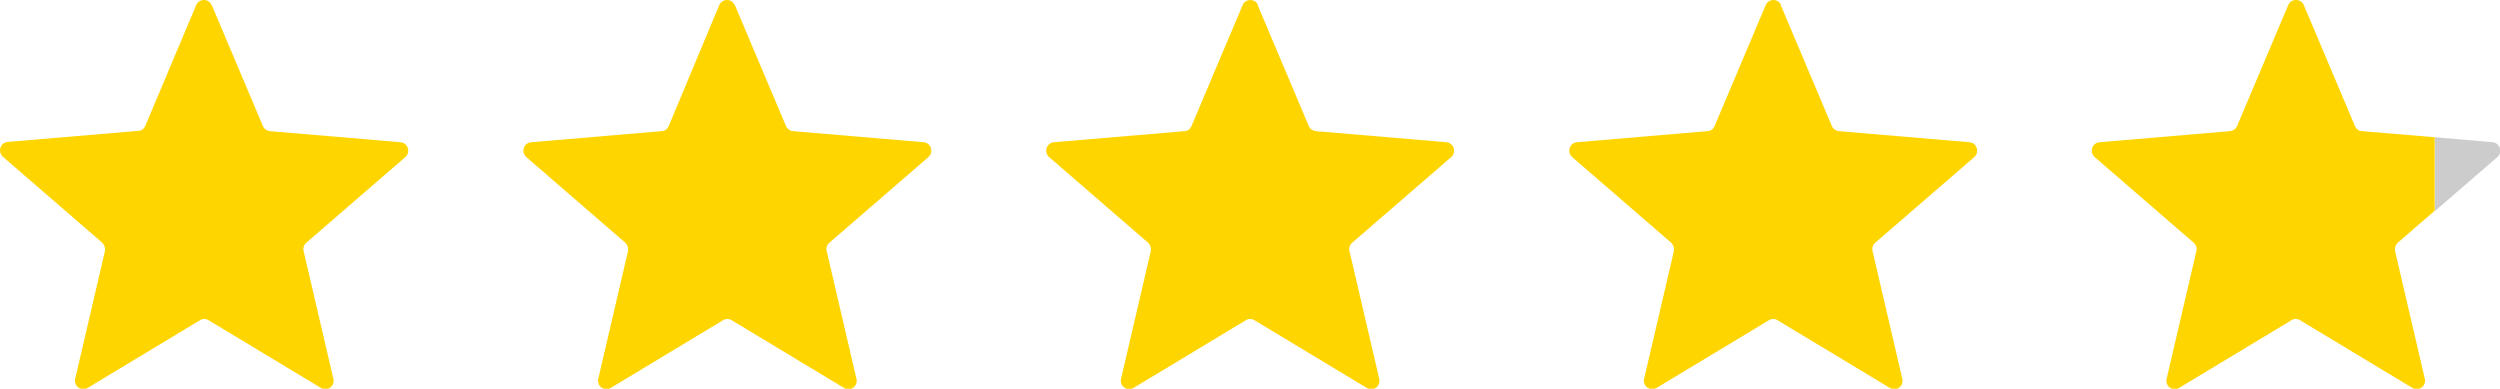 <?xml version="1.0" encoding="UTF-8"?>
<svg id="_レイヤー_2" data-name="レイヤー_2" xmlns="http://www.w3.org/2000/svg" viewBox="0 0 85.79 13.34">
  <defs>
    <style>
      .cls-1 {
        fill: #ccc;
      }

      .cls-2 {
        fill: #ffd500;
      }
    </style>
  </defs>
  <g id="_デザイン" data-name="デザイン">
    <g>
      <g>
        <path class="cls-1" d="M85.53,4.88l-1.97-.17v2.53l2.14-1.85c.19-.17.09-.49-.17-.51Z"/>
        <path class="cls-2" d="M83.55,7.24v-2.53l-2.5-.21c-.11,0-.2-.08-.24-.18l-1.75-4.14c-.1-.24-.44-.24-.54,0l-1.75,4.14c-.04.1-.14.17-.24.18l-4.48.38c-.26.02-.36.34-.17.51l3.4,2.94c.08.07.12.18.09.29l-1.02,4.38c-.06.25.21.45.43.31l3.85-2.32c.09-.06.21-.06.3,0l3.85,2.32c.22.13.49-.06.43-.31l-1.02-4.38c-.02-.1.01-.21.09-.29l1.26-1.09Z"/>
      </g>
      <path class="cls-2" d="M7.27.18l1.75,4.14c.04.1.14.17.24.18l4.48.38c.26.02.36.34.17.51l-3.4,2.94c-.08.07-.12.18-.09.29l1.02,4.38c.06.25-.21.45-.43.31l-3.85-2.32c-.09-.06-.21-.06-.3,0l-3.85,2.32c-.22.13-.49-.06-.43-.31l1.02-4.38c.02-.1-.01-.21-.09-.29L.1,5.38c-.19-.17-.09-.49.17-.51l4.48-.38c.11,0,.2-.08.24-.18L6.73.18c.1-.24.44-.24.53,0Z"/>
      <path class="cls-2" d="M25.22.18l1.75,4.14c.04.1.14.17.24.18l4.48.38c.26.02.36.34.17.51l-3.4,2.94c-.08.07-.12.18-.09.29l1.02,4.38c.06.25-.21.45-.43.31l-3.85-2.32c-.09-.06-.21-.06-.3,0l-3.85,2.32c-.22.13-.49-.06-.43-.31l1.02-4.38c.02-.1-.01-.21-.09-.29l-3.4-2.94c-.19-.17-.09-.49.17-.51l4.48-.38c.11,0,.2-.08.24-.18L24.68.18c.1-.24.44-.24.53,0Z"/>
      <path class="cls-2" d="M43.16.18l1.75,4.14c.04.1.14.17.24.18l4.48.38c.26.02.36.34.17.51l-3.4,2.94c-.08.07-.12.18-.09.29l1.02,4.38c.06.25-.21.45-.43.31l-3.85-2.32c-.09-.06-.21-.06-.3,0l-3.85,2.32c-.22.13-.49-.06-.43-.31l1.02-4.38c.02-.1-.01-.21-.09-.29l-3.4-2.94c-.19-.17-.09-.49.17-.51l4.48-.38c.11,0,.2-.08.24-.18l1.75-4.14c.1-.24.44-.24.53,0Z"/>
      <path class="cls-2" d="M61.11.18l1.75,4.14c.04.1.14.17.24.18l4.48.38c.26.02.36.34.17.51l-3.4,2.94c-.08.07-.12.18-.09.29l1.02,4.38c.06.25-.21.45-.43.31l-3.85-2.32c-.09-.06-.21-.06-.3,0l-3.85,2.32c-.22.13-.49-.06-.43-.31l1.02-4.38c.02-.1-.01-.21-.09-.29l-3.4-2.94c-.19-.17-.09-.49.17-.51l4.48-.38c.11,0,.2-.08.24-.18l1.75-4.14c.1-.24.44-.24.53,0Z"/>
    </g>
  </g>
</svg>